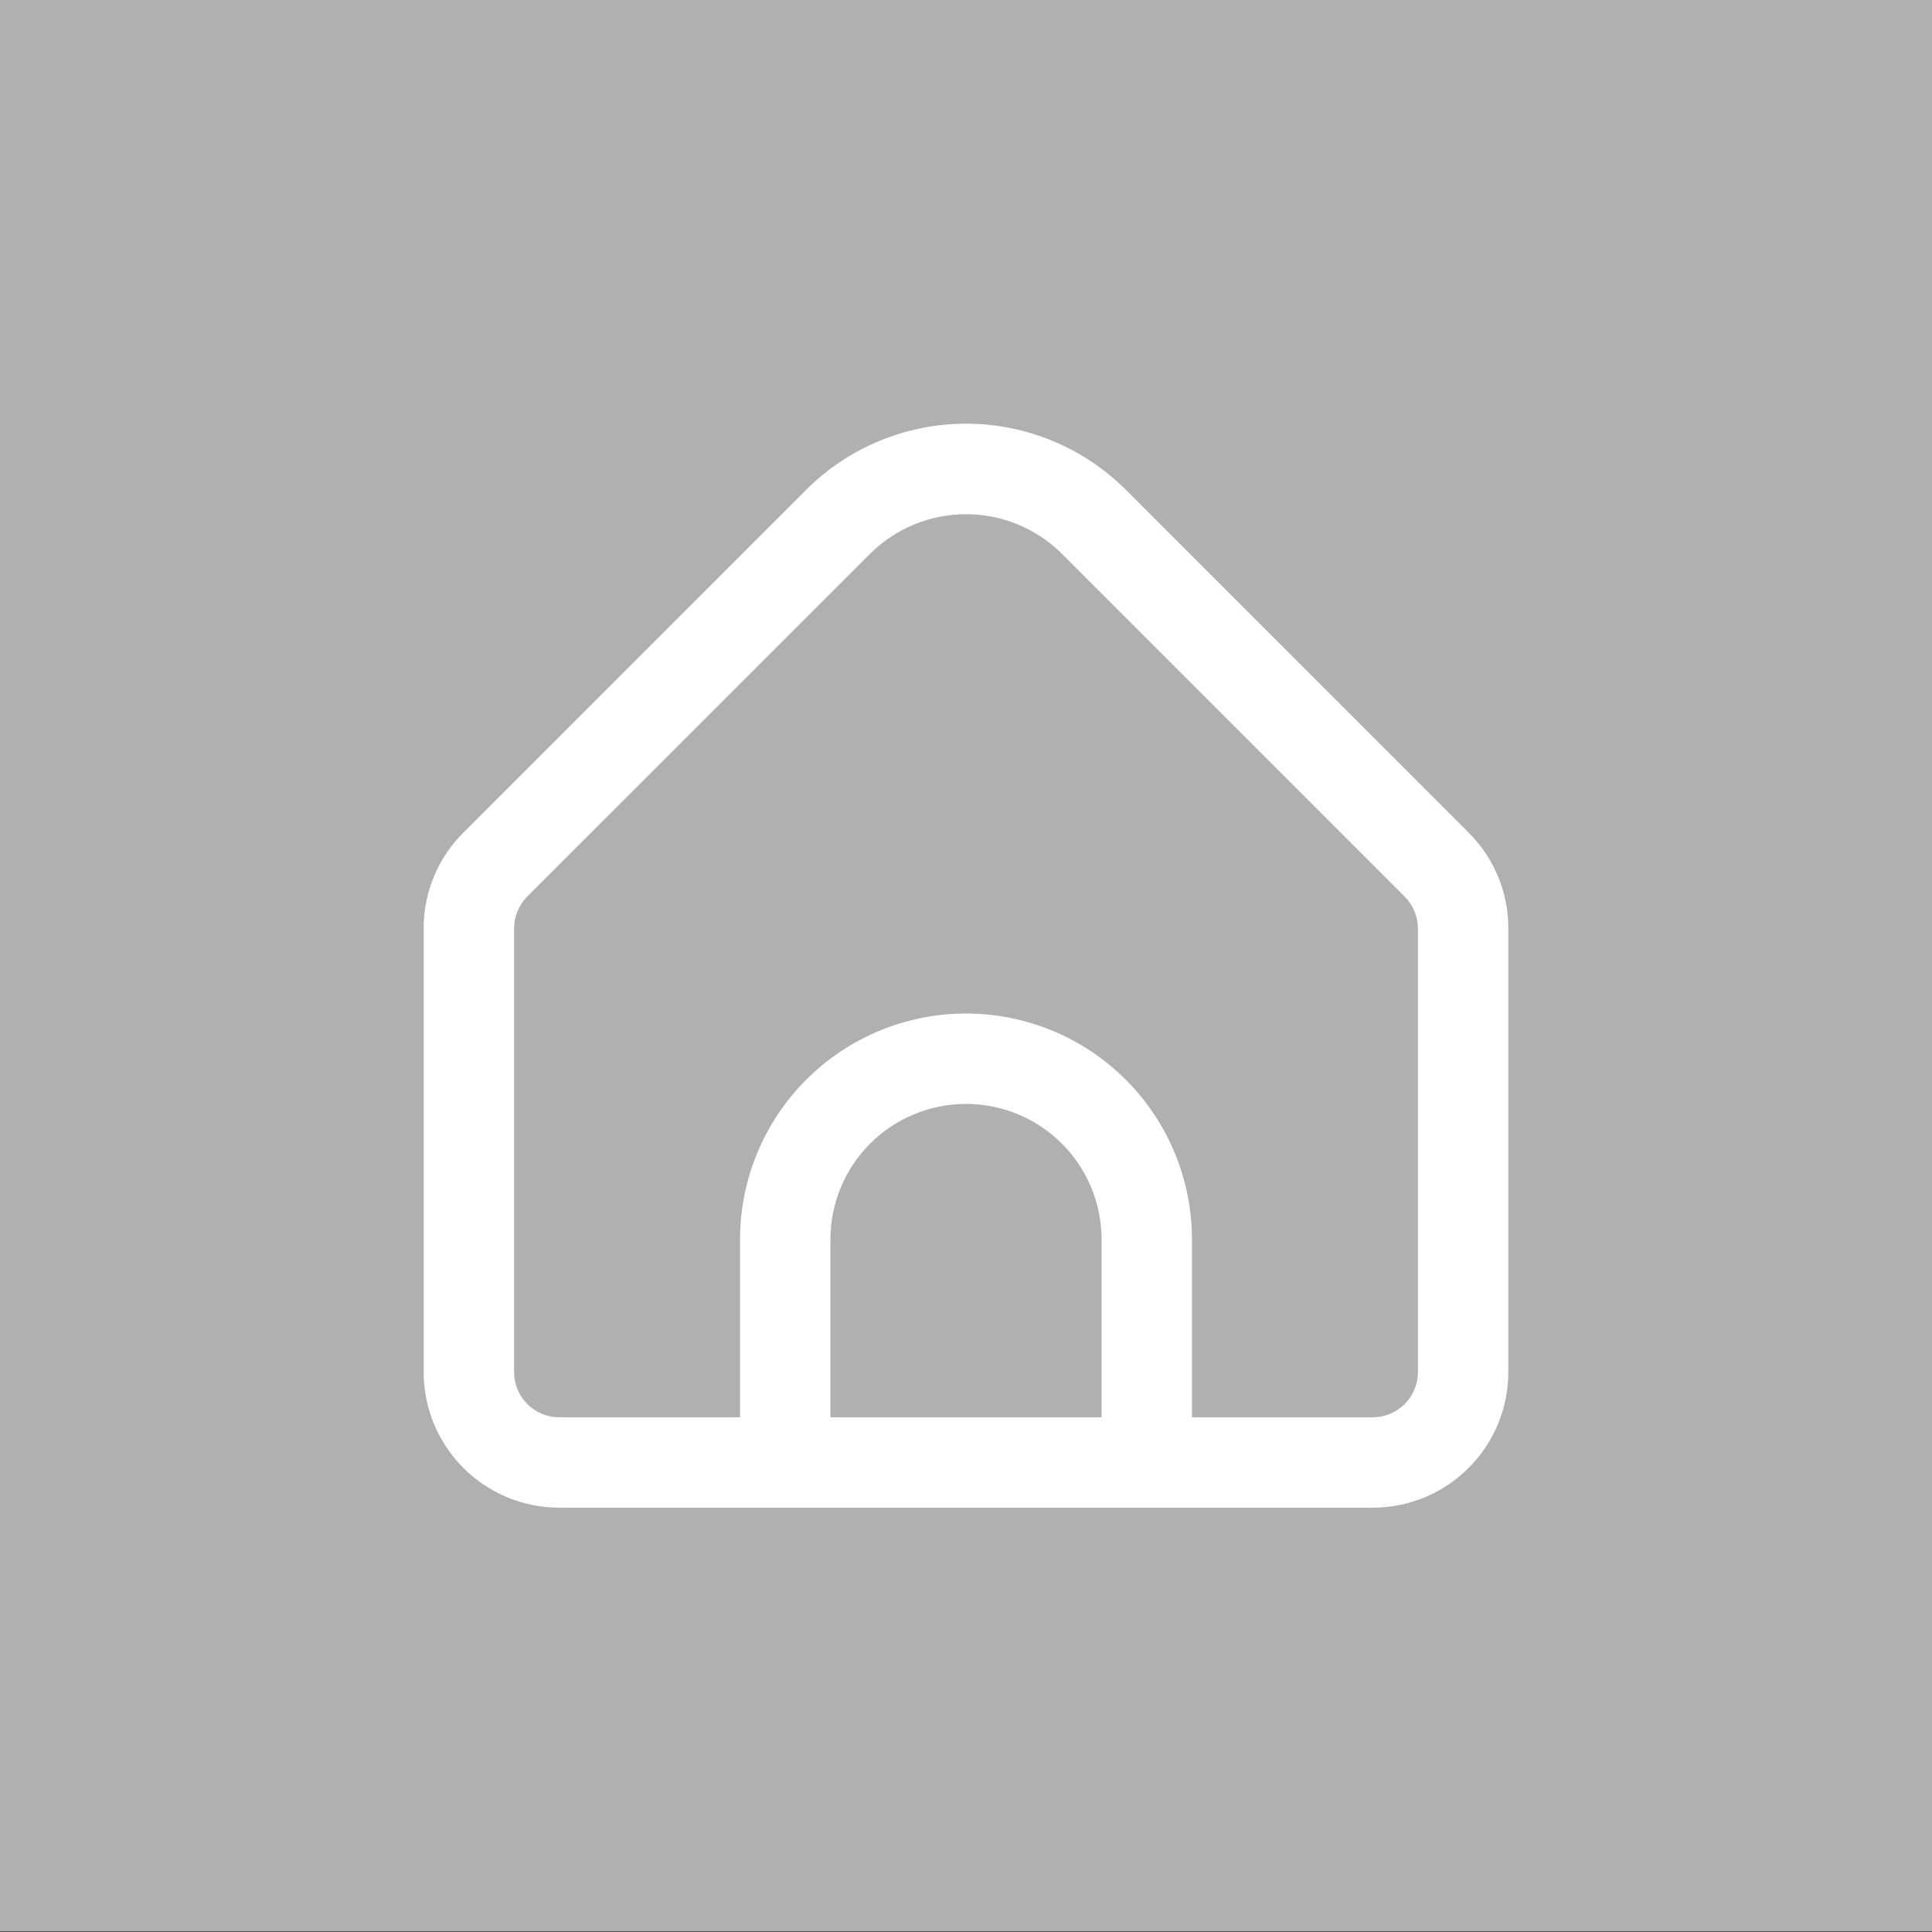 <?xml version="1.0" encoding="UTF-8"?> <svg xmlns="http://www.w3.org/2000/svg" width="912" height="912" viewBox="0 0 912 912" fill="none"><rect x="0" y="0" width="912" height="912" fill="#333333" stroke="none"/> <rect width="912.001" height="911.693" fill="#B0B0B0"></rect> <path d="M693.248 393.016L531.435 231.181C511.408 211.213 484.281 200 456 200C427.719 200 400.592 211.213 380.566 231.181L218.752 393.016C212.788 398.942 208.059 405.993 204.84 413.76C201.621 421.527 199.976 429.856 200 438.264V647.693C200 664.667 206.743 680.946 218.745 692.948C230.748 704.951 247.026 711.693 264 711.693H648C664.974 711.693 681.253 704.951 693.255 692.948C705.257 680.946 712 664.667 712 647.693V438.264C712.024 429.856 710.379 421.527 707.16 413.76C703.941 405.993 699.213 398.942 693.248 393.016ZM520 669.027H392V585.101C392 568.128 398.743 551.849 410.745 539.847C422.748 527.844 439.026 521.101 456 521.101C472.974 521.101 489.253 527.844 501.255 539.847C513.257 551.849 520 568.128 520 585.101V669.027ZM669.334 647.693C669.334 653.351 667.086 658.778 663.085 662.778C659.084 666.779 653.658 669.027 648 669.027H562.667V585.101C562.667 556.812 551.429 529.681 531.425 509.677C511.421 489.673 484.29 478.435 456 478.435C427.711 478.435 400.579 489.673 380.576 509.677C360.572 529.681 349.334 556.812 349.334 585.101V669.027H264C258.342 669.027 252.916 666.779 248.915 662.778C244.915 658.778 242.667 653.351 242.667 647.693V438.264C242.687 432.61 244.932 427.192 248.918 423.181L410.731 261.411C422.757 249.441 439.033 242.721 456 242.721C472.967 242.721 489.244 249.441 501.27 261.411L663.083 423.245C667.053 427.24 669.297 432.632 669.334 438.264V647.693Z" fill="white"></path> </svg> 